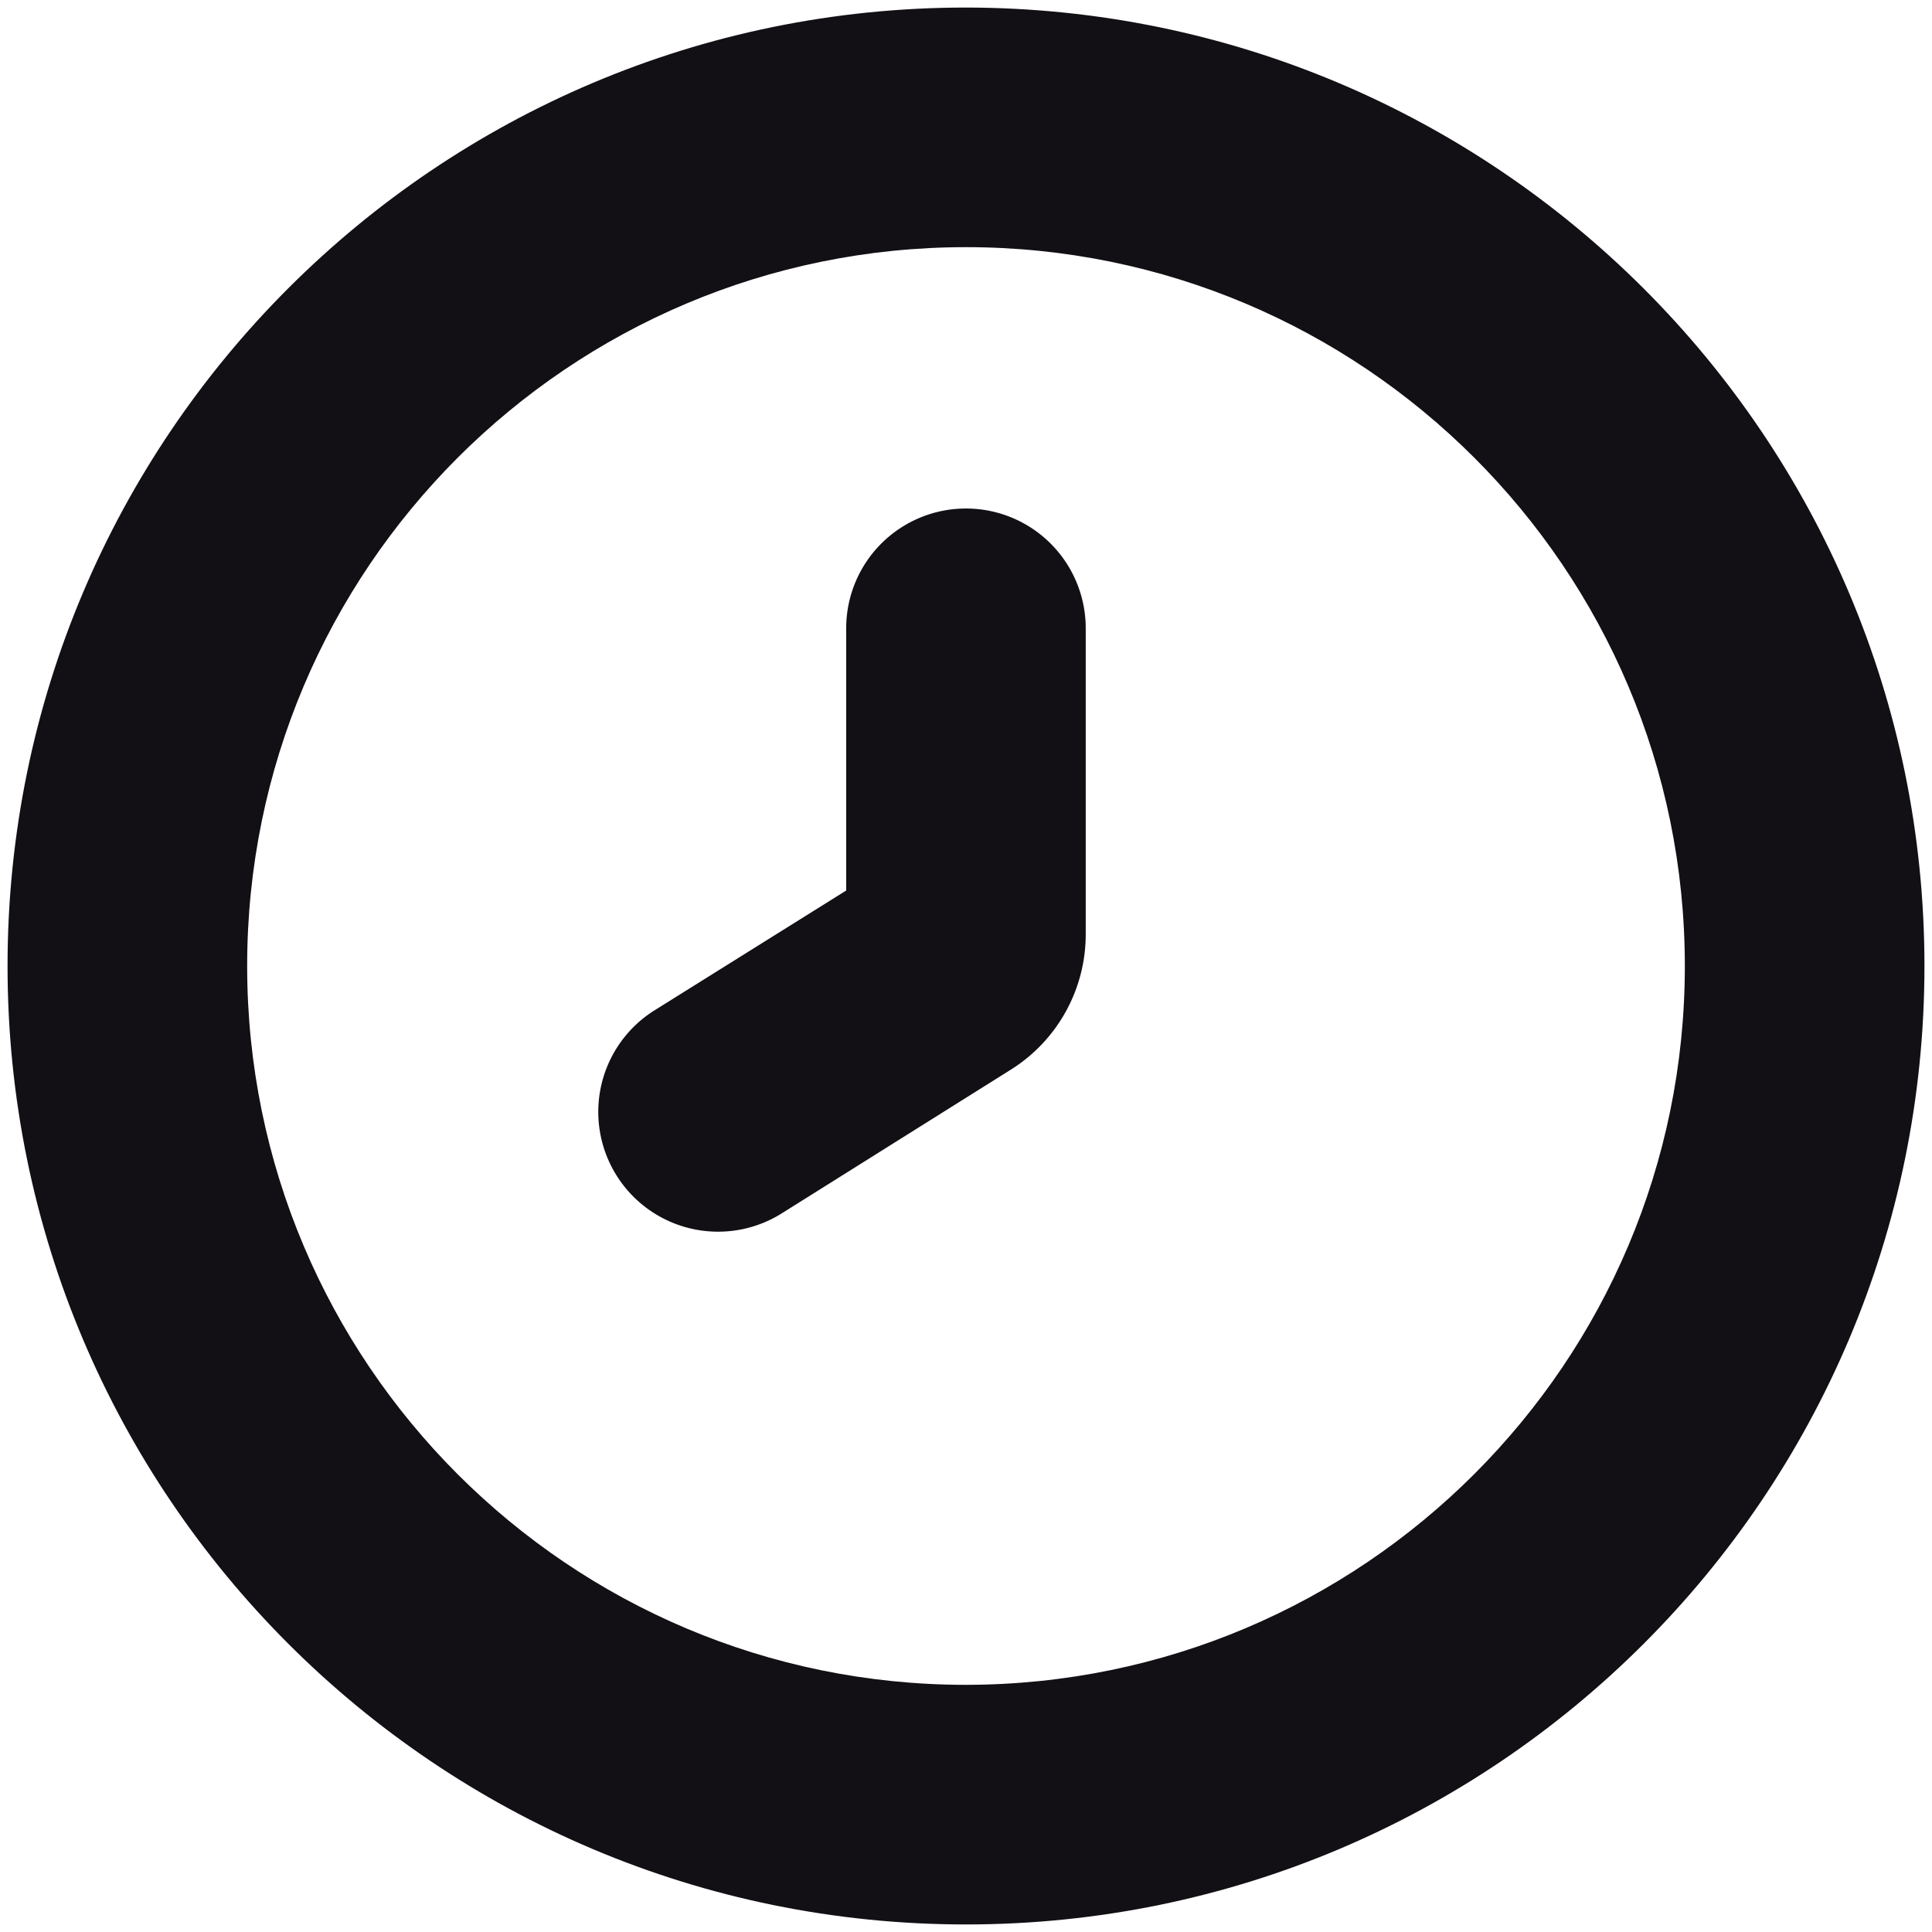 <?xml version="1.0" encoding="UTF-8"?> <svg xmlns="http://www.w3.org/2000/svg" id="Layer_1" data-name="Layer 1" viewBox="0 0 512 512"> <defs> <style>.cls-1{fill:#121014;}</style> </defs> <path class="cls-1" d="M256,2C115.72,2,2,115.72,2,256S115.72,510,256,510,510,396.28,510,256,396.22,2.15,256,2Zm0,444.5C150.79,446.5,65.5,361.21,65.5,256S150.79,65.5,256,65.5,446.5,150.79,446.5,256,361.16,446.38,256,446.5Z"></path> <path class="cls-1" d="M224.25,236l-50.8,31.75a31.75,31.75,0,0,0-10.06,43.76h0a31.75,31.75,0,0,0,43.76,10.06h0l60.73-38.1a42.33,42.33,0,0,0,19.85-36v-81A31.74,31.74,0,0,0,256,134.76h0a31.74,31.74,0,0,0-31.75,31.75Z"></path> </svg> 